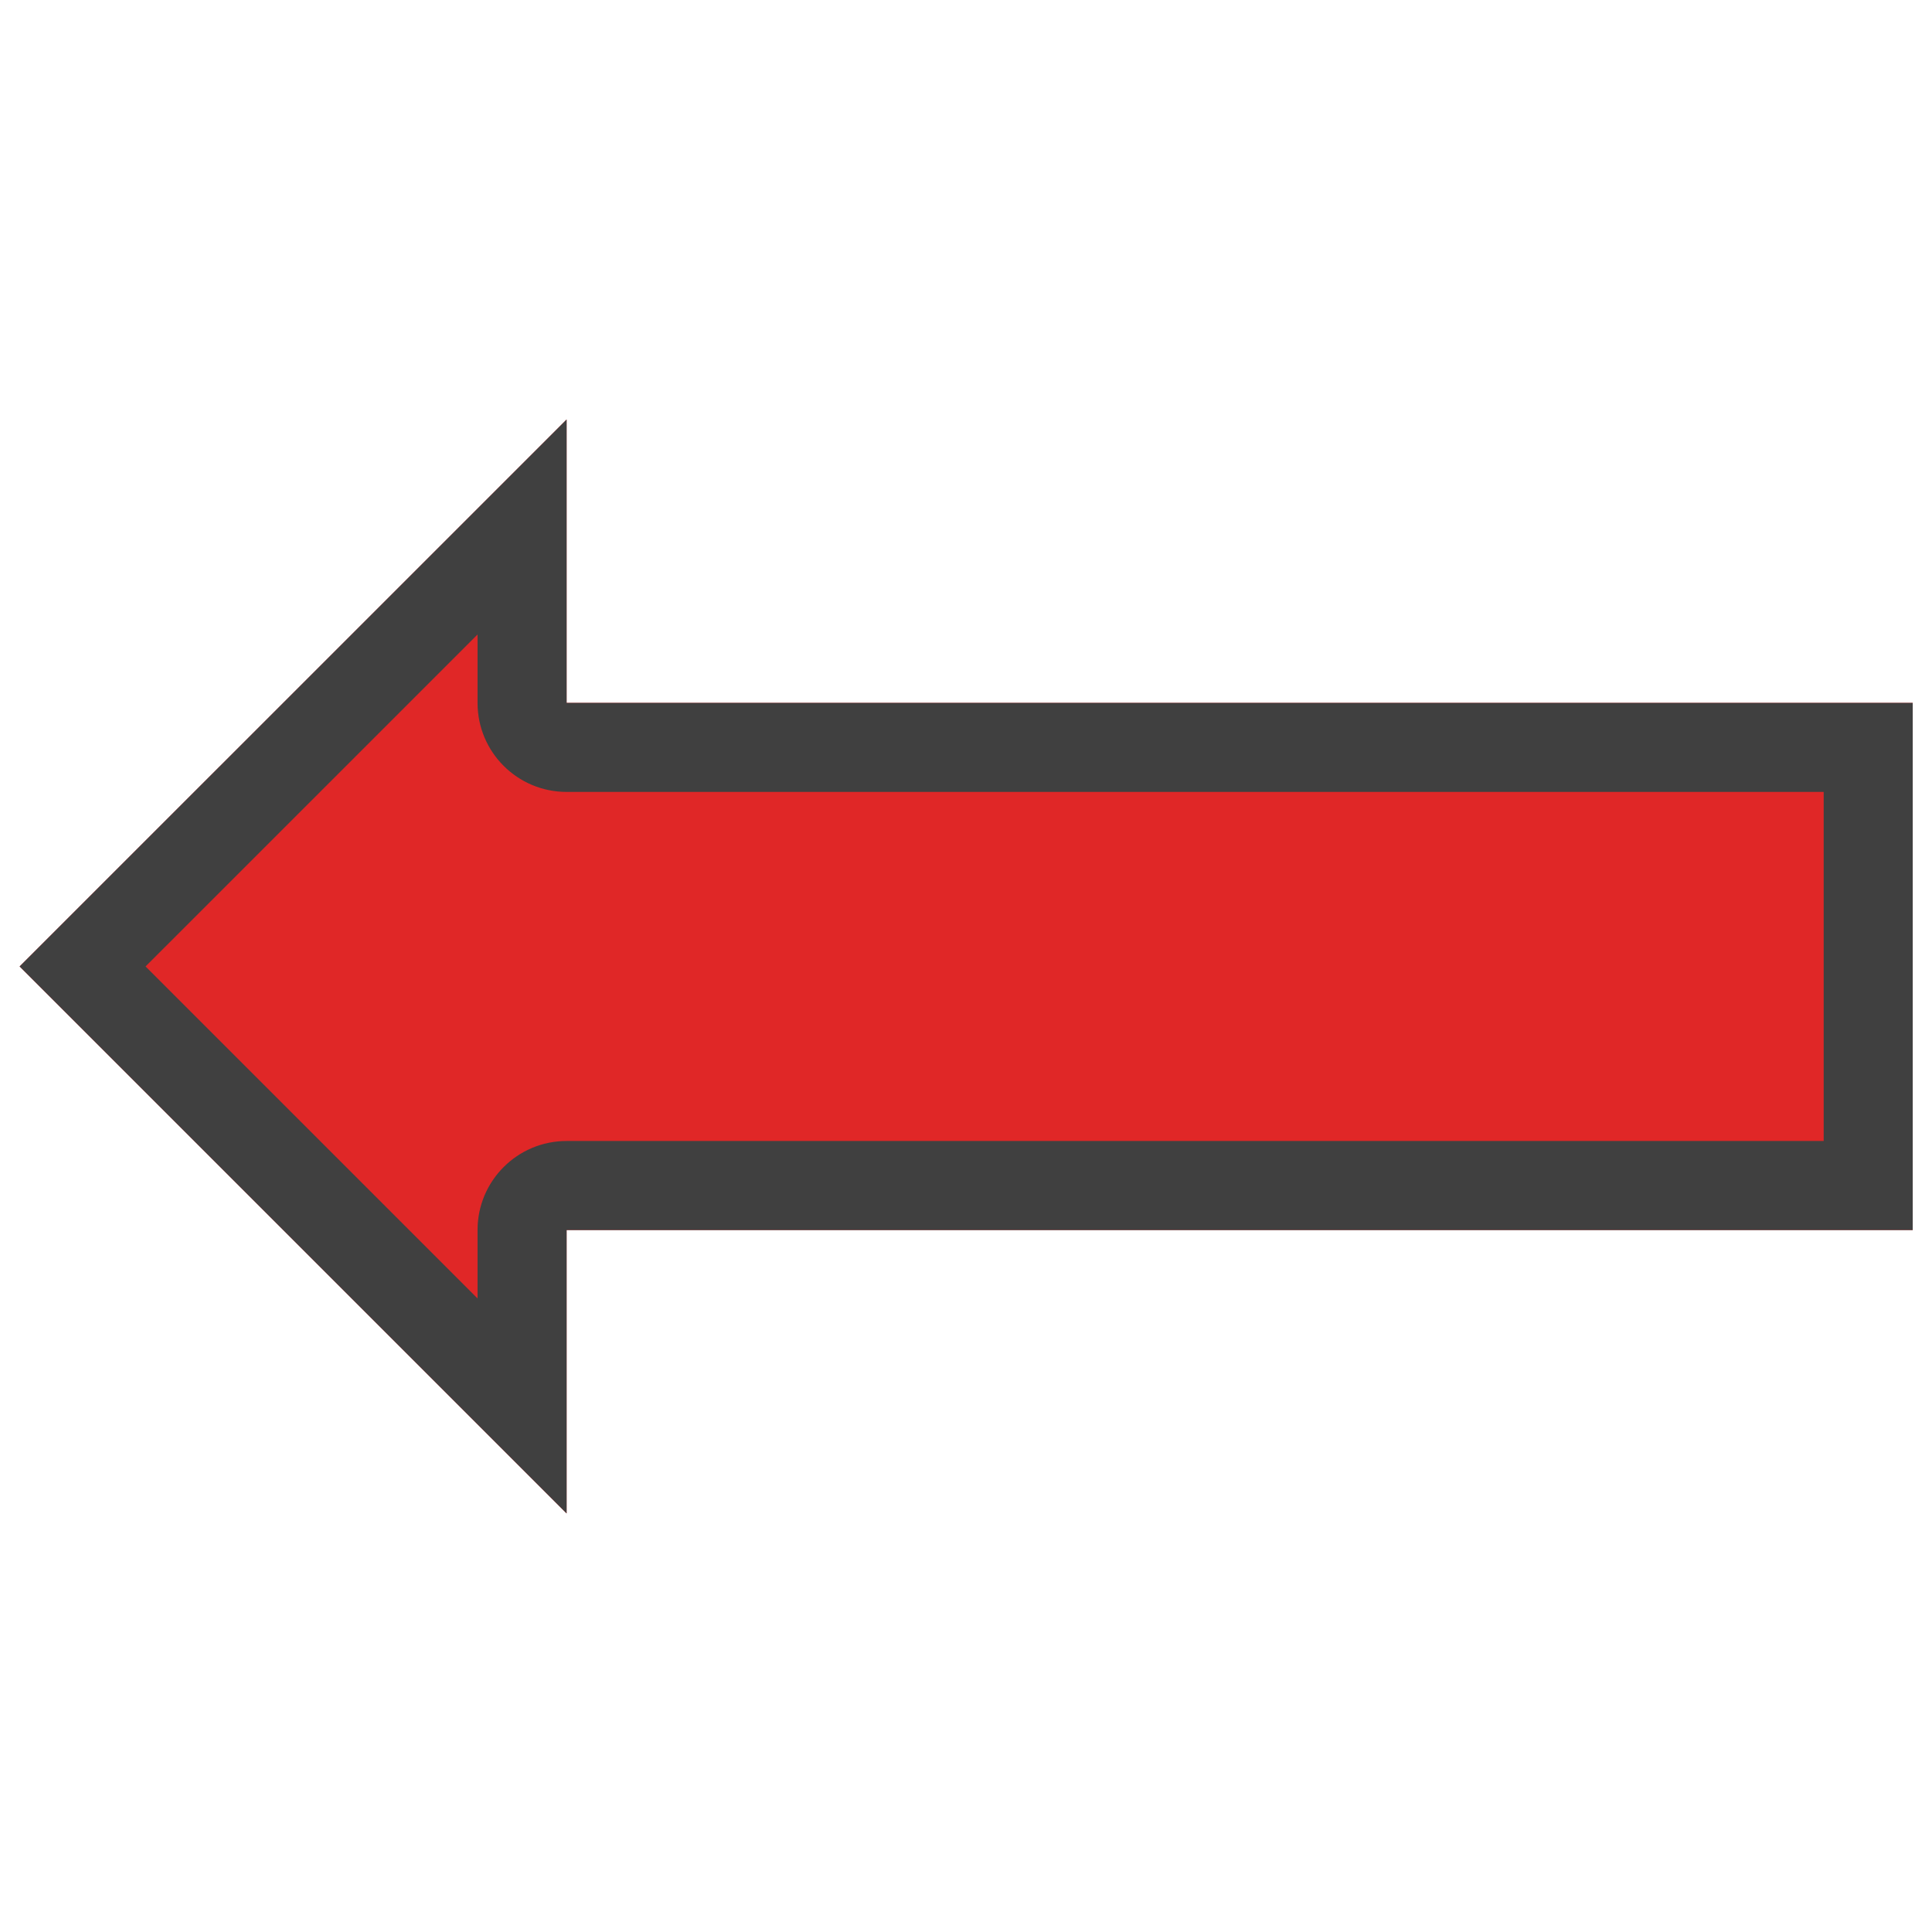 <?xml version="1.0" encoding="UTF-8" standalone="no"?>
<!DOCTYPE svg PUBLIC "-//W3C//DTD SVG 1.1//EN" "http://www.w3.org/Graphics/SVG/1.1/DTD/svg11.dtd">
<svg width="100%" height="100%" viewBox="0 0 100 100" version="1.1" xmlns="http://www.w3.org/2000/svg" xmlns:xlink="http://www.w3.org/1999/xlink" xml:space="preserve" xmlns:serif="http://www.serif.com/" style="fill-rule:evenodd;clip-rule:evenodd;stroke-linejoin:round;stroke-miterlimit:2;">
    <g transform="matrix(-1.111,-1.36078e-16,2.70945e-16,-2.212,108.874,169.865)">
        <path d="M8.886,60.345L8.886,48.01L71.599,48.01L71.599,41.379L97.082,54.178L71.599,66.976L71.599,60.345L8.886,60.345Z" style="fill:rgb(224,39,39);"/>
        <path d="M8.886,60.345L8.886,48.01L71.599,48.01L71.599,41.379L97.082,54.178L71.599,66.976L71.599,60.345L8.886,60.345ZM13.034,58.262L71.599,58.262C73.89,58.262 75.748,59.194 75.748,60.345L75.748,61.946L91.215,54.178L75.748,46.409L75.748,48.01C75.748,49.161 73.89,50.094 71.599,50.094L13.034,50.094L13.034,58.262Z" style="fill:rgb(64,64,64);"/>
    </g>
</svg>
